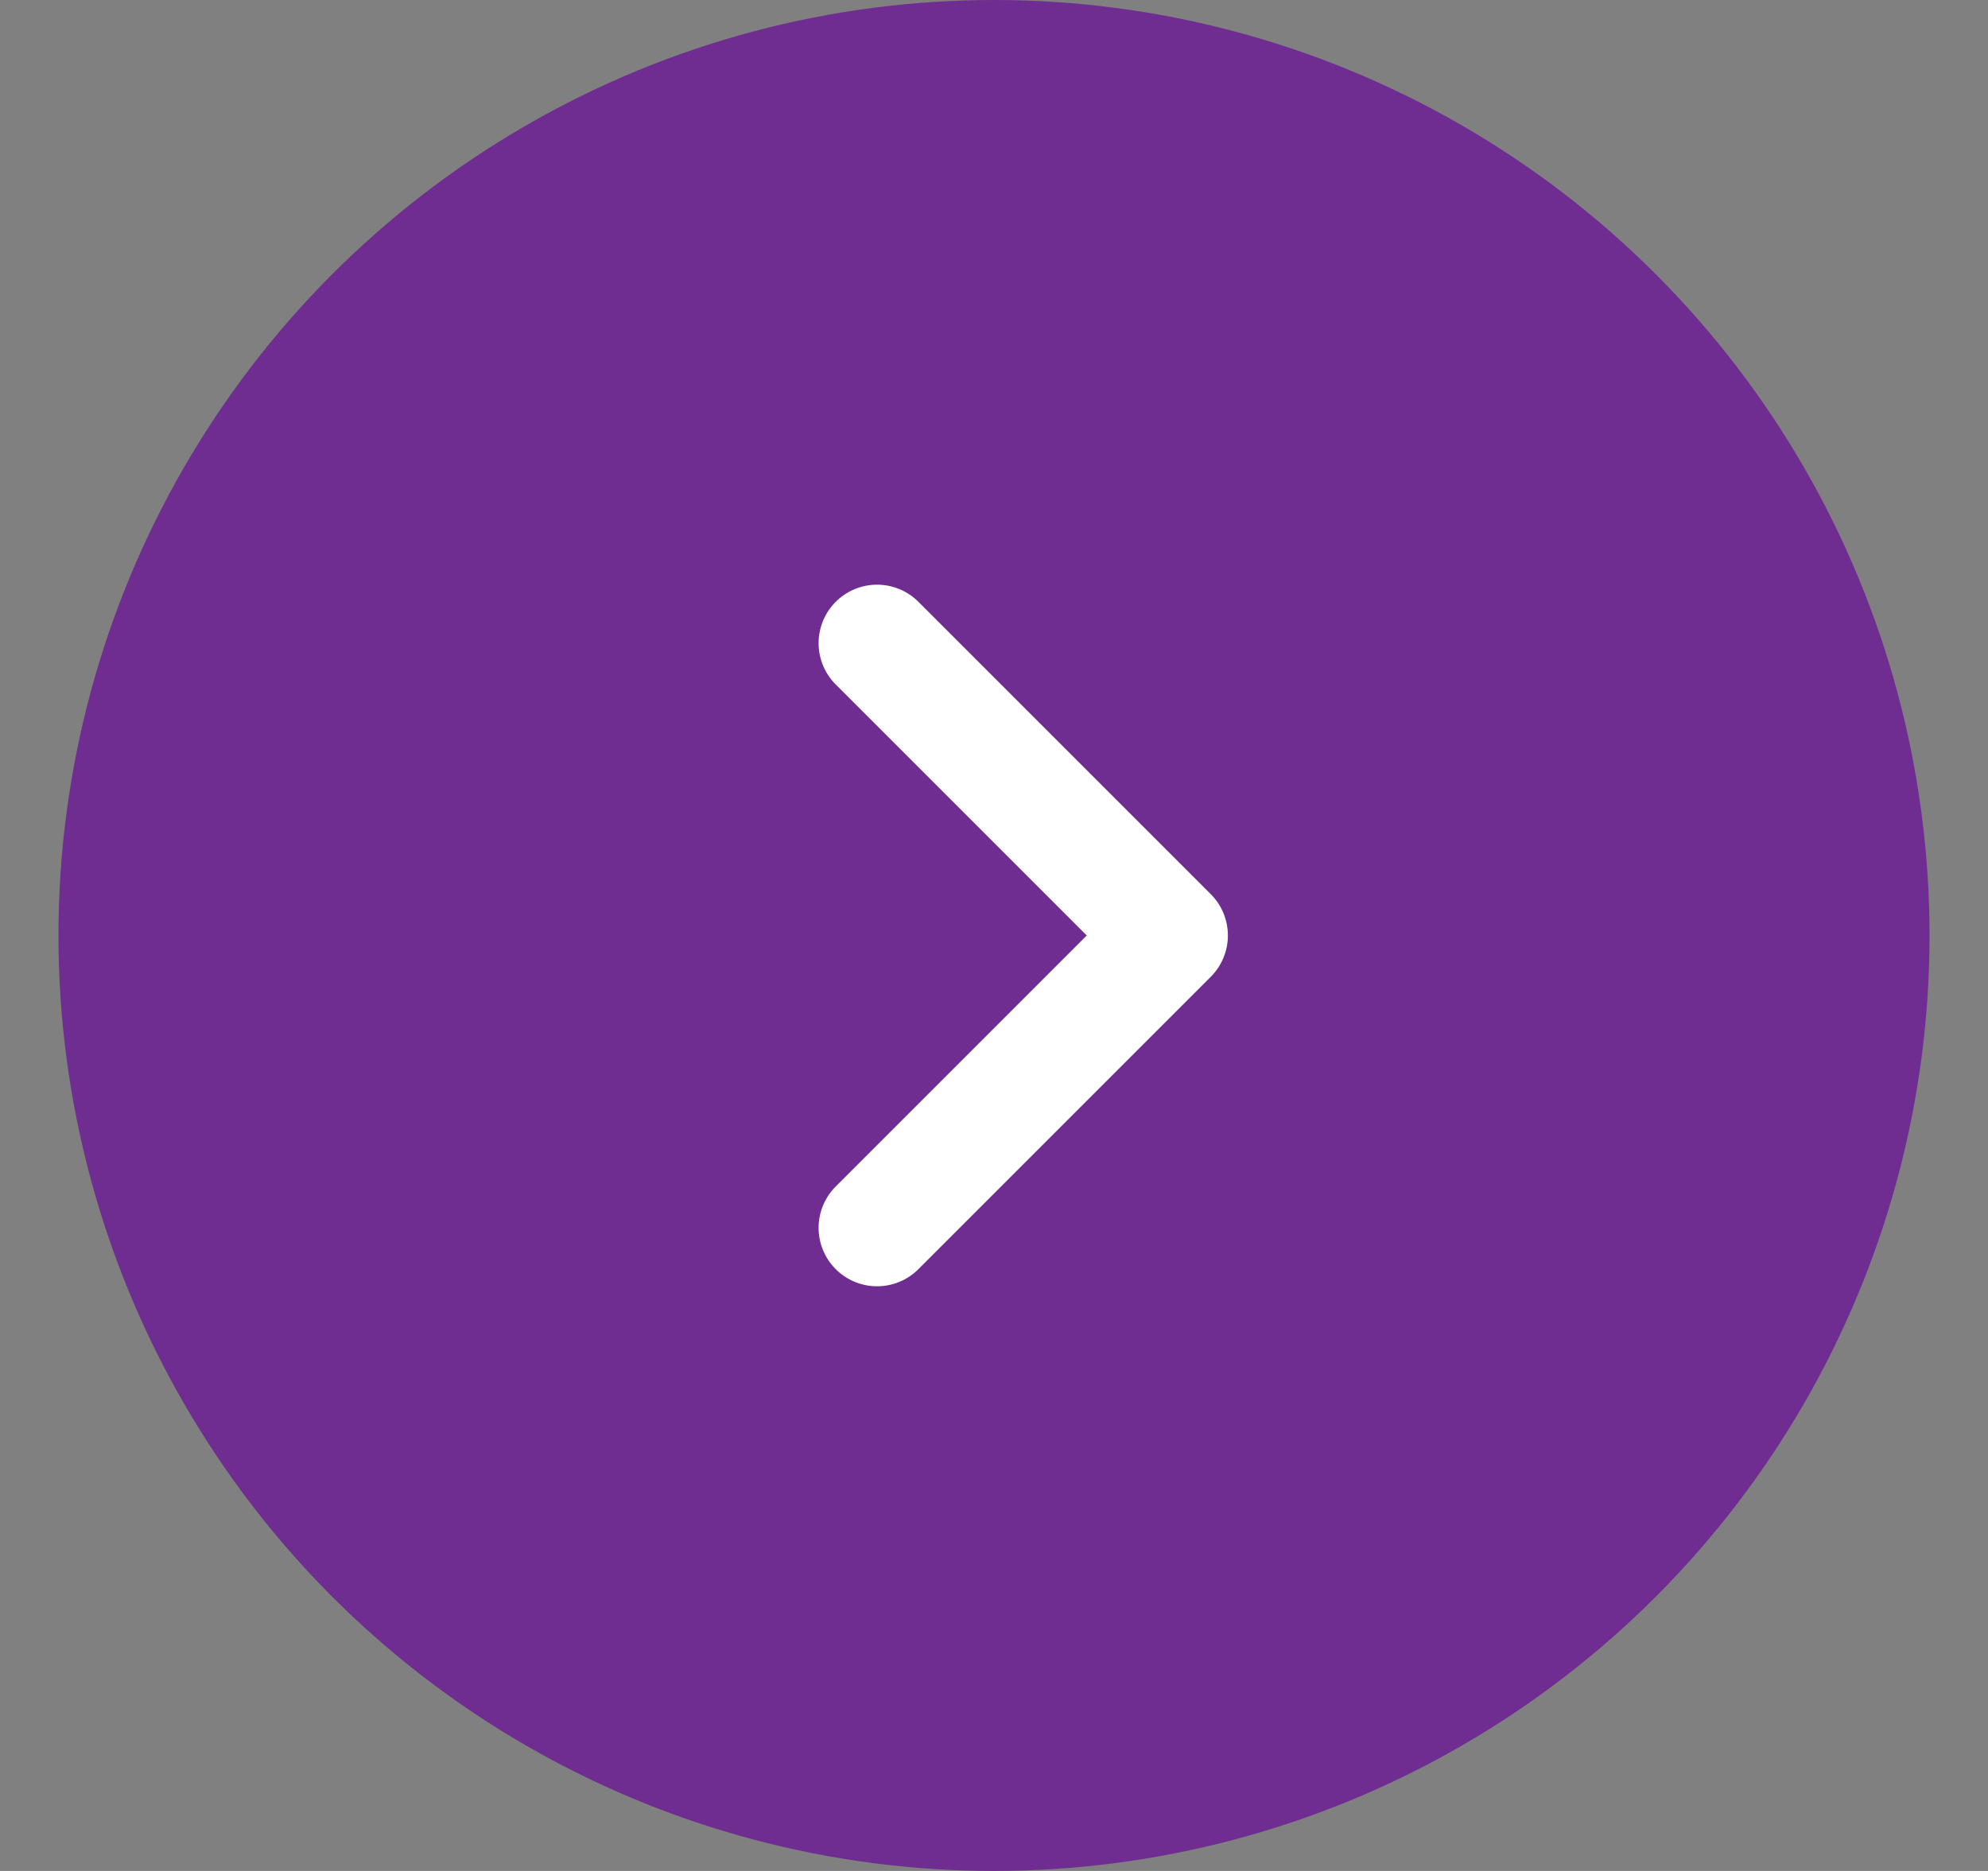 <svg width="17" height="16" viewBox="0 0 17 16" fill="none" xmlns="http://www.w3.org/2000/svg">
<rect x="0" y="0" width="17" height="16" fill="#808080" stroke="none"/>
<circle cx="8.5" cy="8" r="8" fill="#6F2C91"/>
<path d="M7.5 10.5L10 8L7.5 5.5" stroke="white" stroke-linecap="round" stroke-linejoin="round"/>
</svg>

